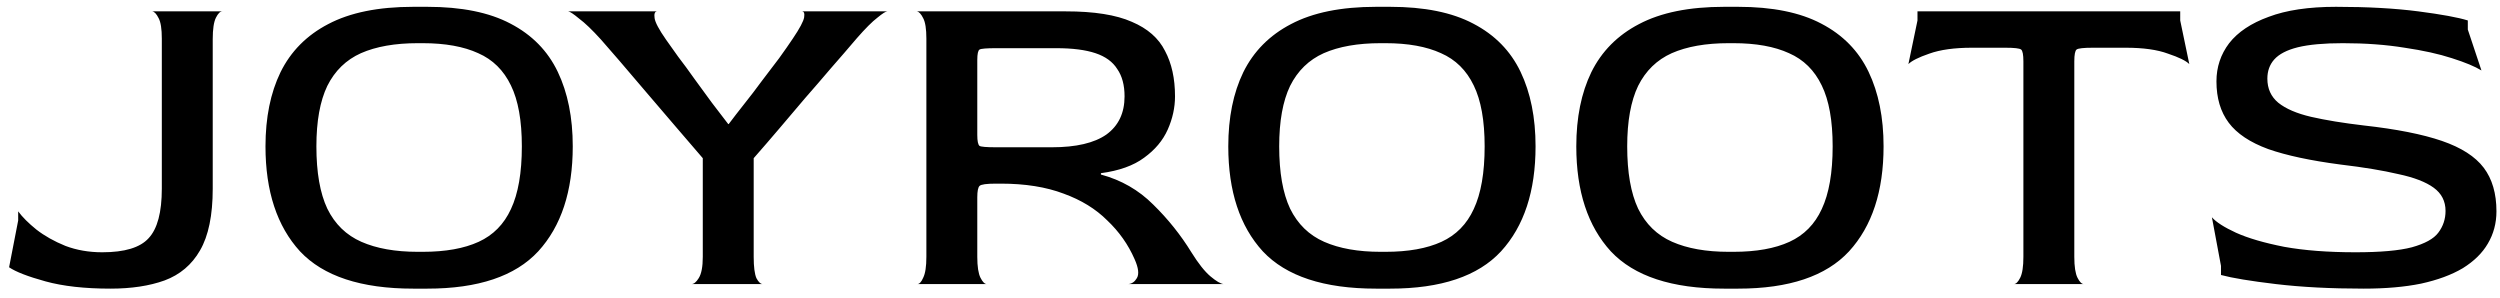 <svg width="176" height="21" viewBox="0 0 176 21" fill="none" xmlns="http://www.w3.org/2000/svg">
<path d="M7.776 20.32C5.963 20.32 4.437 20.149 3.2 19.808C1.963 19.467 1.109 19.136 0.64 18.816L1.28 15.52V14.88C1.579 15.285 2.005 15.712 2.56 16.16C3.136 16.608 3.819 16.992 4.608 17.312C5.397 17.611 6.261 17.76 7.2 17.76C8.779 17.76 9.867 17.429 10.464 16.768C11.083 16.107 11.392 14.944 11.392 13.28V2.72C11.392 2.037 11.317 1.557 11.168 1.28C11.019 0.981 10.869 0.821 10.72 0.8H15.648C15.499 0.8 15.349 0.949 15.2 1.248C15.051 1.547 14.976 2.048 14.976 2.752V13.28C14.976 15.157 14.677 16.608 14.08 17.632C13.504 18.635 12.672 19.339 11.584 19.744C10.517 20.128 9.248 20.32 7.776 20.32ZM29.09 20.32C25.421 20.32 22.765 19.445 21.122 17.696C19.501 15.925 18.69 13.461 18.69 10.304C18.69 8.277 19.042 6.539 19.746 5.088C20.471 3.616 21.591 2.485 23.106 1.696C24.642 0.885 26.637 0.48 29.09 0.48H30.082C32.493 0.48 34.445 0.875 35.938 1.664C37.453 2.453 38.562 3.584 39.266 5.056C39.97 6.528 40.322 8.277 40.322 10.304C40.322 13.461 39.511 15.925 37.89 17.696C36.269 19.445 33.666 20.32 30.082 20.32H29.09ZM29.41 17.728H29.762C31.362 17.728 32.674 17.493 33.698 17.024C34.722 16.555 35.479 15.787 35.97 14.72C36.482 13.632 36.738 12.16 36.738 10.304C36.738 8.491 36.482 7.061 35.97 6.016C35.458 4.949 34.69 4.192 33.666 3.744C32.642 3.275 31.341 3.04 29.762 3.04H29.41C27.81 3.04 26.477 3.275 25.41 3.744C24.365 4.213 23.575 4.981 23.042 6.048C22.53 7.115 22.274 8.533 22.274 10.304C22.274 12.139 22.53 13.6 23.042 14.688C23.575 15.776 24.375 16.555 25.442 17.024C26.509 17.493 27.831 17.728 29.41 17.728ZM48.676 20C48.846 20 49.017 19.861 49.188 19.584C49.38 19.285 49.476 18.784 49.476 18.08V11.136C48.878 10.432 48.228 9.675 47.524 8.864C46.82 8.032 46.126 7.221 45.444 6.432C44.761 5.621 44.142 4.896 43.588 4.256C43.033 3.616 42.606 3.125 42.308 2.784C41.689 2.101 41.177 1.611 40.772 1.312C40.388 0.992 40.132 0.821 40.004 0.8H46.244C46.094 0.821 46.041 0.981 46.084 1.28C46.126 1.579 46.393 2.08 46.884 2.784C47.118 3.104 47.406 3.509 47.748 4C48.11 4.469 48.494 4.992 48.9 5.568C49.305 6.123 49.71 6.677 50.116 7.232C50.542 7.787 50.926 8.288 51.268 8.736H51.3C51.62 8.309 51.982 7.84 52.388 7.328C52.814 6.795 53.23 6.251 53.636 5.696C54.062 5.141 54.468 4.608 54.852 4.096C55.236 3.563 55.556 3.104 55.812 2.72C56.302 1.995 56.569 1.493 56.612 1.216C56.654 0.939 56.601 0.8 56.452 0.8H62.468C62.361 0.8 62.126 0.949 61.764 1.248C61.401 1.525 60.921 2.005 60.324 2.688C59.726 3.392 59.118 4.096 58.5 4.8C57.902 5.504 57.294 6.208 56.676 6.912C56.078 7.616 55.481 8.32 54.884 9.024C54.286 9.728 53.678 10.432 53.06 11.136V18.08C53.06 18.784 53.124 19.285 53.252 19.584C53.401 19.861 53.55 20 53.7 20H48.676ZM64.577 20C64.726 20 64.865 19.851 64.993 19.552C65.142 19.253 65.217 18.763 65.217 18.08V2.72C65.217 2.037 65.142 1.557 64.993 1.28C64.844 0.981 64.694 0.821 64.545 0.8H75.041C77.025 0.8 78.572 1.045 79.681 1.536C80.79 2.005 81.569 2.688 82.017 3.584C82.486 4.459 82.721 5.525 82.721 6.784C82.721 7.573 82.55 8.352 82.209 9.12C81.868 9.888 81.313 10.549 80.545 11.104C79.798 11.659 78.785 12.021 77.505 12.192V12.288C78.934 12.672 80.161 13.376 81.185 14.4C82.23 15.424 83.126 16.544 83.873 17.76C84.364 18.549 84.812 19.115 85.217 19.456C85.622 19.797 85.932 19.979 86.145 20H79.425C79.681 19.979 79.884 19.84 80.033 19.584C80.204 19.307 80.15 18.859 79.873 18.24C79.425 17.216 78.785 16.309 77.953 15.52C77.142 14.709 76.118 14.08 74.881 13.632C73.644 13.163 72.172 12.928 70.465 12.928H70.113C69.452 12.928 69.068 12.981 68.961 13.088C68.854 13.195 68.801 13.461 68.801 13.888V18.08C68.801 18.763 68.876 19.253 69.025 19.552C69.174 19.851 69.324 20 69.473 20H64.577ZM70.113 10.368H74.049C75.756 10.368 77.036 10.069 77.889 9.472C78.742 8.853 79.169 7.957 79.169 6.784C79.169 5.995 78.998 5.355 78.657 4.864C78.337 4.352 77.825 3.979 77.121 3.744C76.417 3.509 75.5 3.392 74.369 3.392H70.113C69.452 3.392 69.068 3.424 68.961 3.488C68.854 3.552 68.801 3.797 68.801 4.224V9.504C68.801 9.931 68.854 10.187 68.961 10.272C69.068 10.336 69.452 10.368 70.113 10.368ZM96.871 20.32C93.202 20.32 90.546 19.445 88.903 17.696C87.282 15.925 86.471 13.461 86.471 10.304C86.471 8.277 86.823 6.539 87.527 5.088C88.253 3.616 89.373 2.485 90.887 1.696C92.423 0.885 94.418 0.48 96.871 0.48H97.863C100.274 0.48 102.226 0.875 103.719 1.664C105.234 2.453 106.343 3.584 107.047 5.056C107.751 6.528 108.103 8.277 108.103 10.304C108.103 13.461 107.293 15.925 105.671 17.696C104.05 19.445 101.447 20.32 97.863 20.32H96.871ZM97.191 17.728H97.543C99.143 17.728 100.455 17.493 101.479 17.024C102.503 16.555 103.261 15.787 103.751 14.72C104.263 13.632 104.519 12.16 104.519 10.304C104.519 8.491 104.263 7.061 103.751 6.016C103.239 4.949 102.471 4.192 101.447 3.744C100.423 3.275 99.122 3.04 97.543 3.04H97.191C95.591 3.04 94.258 3.275 93.191 3.744C92.146 4.213 91.357 4.981 90.823 6.048C90.311 7.115 90.055 8.533 90.055 10.304C90.055 12.139 90.311 13.6 90.823 14.688C91.357 15.776 92.157 16.555 93.223 17.024C94.29 17.493 95.613 17.728 97.191 17.728ZM121.371 20.32C117.702 20.32 115.046 19.445 113.403 17.696C111.782 15.925 110.971 13.461 110.971 10.304C110.971 8.277 111.323 6.539 112.027 5.088C112.753 3.616 113.873 2.485 115.387 1.696C116.923 0.885 118.918 0.48 121.371 0.48H122.363C124.774 0.48 126.726 0.875 128.219 1.664C129.734 2.453 130.843 3.584 131.547 5.056C132.251 6.528 132.603 8.277 132.603 10.304C132.603 13.461 131.793 15.925 130.171 17.696C128.55 19.445 125.947 20.32 122.363 20.32H121.371ZM121.691 17.728H122.043C123.643 17.728 124.955 17.493 125.979 17.024C127.003 16.555 127.761 15.787 128.251 14.72C128.763 13.632 129.019 12.16 129.019 10.304C129.019 8.491 128.763 7.061 128.251 6.016C127.739 4.949 126.971 4.192 125.947 3.744C124.923 3.275 123.622 3.04 122.043 3.04H121.691C120.091 3.04 118.758 3.275 117.691 3.744C116.646 4.213 115.857 4.981 115.323 6.048C114.811 7.115 114.555 8.533 114.555 10.304C114.555 12.139 114.811 13.6 115.323 14.688C115.857 15.776 116.657 16.555 117.723 17.024C118.79 17.493 120.113 17.728 121.691 17.728ZM141.775 20C141.925 20 142.074 19.851 142.223 19.552C142.373 19.253 142.447 18.763 142.447 18.08V4.32C142.447 3.851 142.394 3.573 142.287 3.488C142.181 3.403 141.807 3.36 141.167 3.36H138.831C137.594 3.36 136.591 3.499 135.823 3.776C135.077 4.032 134.586 4.277 134.351 4.512L134.991 1.44V0.8H153.487V1.44L154.127 4.512C153.893 4.277 153.391 4.032 152.623 3.776C151.877 3.499 150.885 3.36 149.647 3.36H147.343C146.682 3.36 146.298 3.403 146.191 3.488C146.085 3.573 146.031 3.851 146.031 4.32V18.08C146.031 18.763 146.106 19.253 146.255 19.552C146.405 19.851 146.554 20 146.703 20H141.775ZM166.406 20.32C164.08 20.32 162.022 20.213 160.23 20C158.438 19.787 157.147 19.573 156.358 19.36V18.72L155.718 15.296C156.016 15.637 156.582 16 157.414 16.384C158.267 16.768 159.398 17.099 160.806 17.376C162.214 17.632 163.888 17.76 165.83 17.76C167.579 17.76 168.902 17.643 169.798 17.408C170.715 17.152 171.334 16.811 171.654 16.384C171.995 15.936 172.166 15.424 172.166 14.848C172.166 14.165 171.888 13.621 171.333 13.216C170.779 12.811 169.947 12.491 168.838 12.256C167.75 12 166.395 11.776 164.774 11.584C162.662 11.307 160.966 10.944 159.686 10.496C158.406 10.027 157.478 9.408 156.902 8.64C156.326 7.872 156.038 6.901 156.038 5.728C156.038 4.725 156.336 3.829 156.934 3.04C157.552 2.251 158.48 1.632 159.718 1.184C160.955 0.715 162.534 0.48 164.454 0.48C166.672 0.48 168.603 0.587 170.246 0.8C171.888 1.013 173.051 1.227 173.734 1.44V2.08L174.694 4.96C174.246 4.683 173.552 4.395 172.614 4.096C171.696 3.797 170.587 3.552 169.286 3.36C167.984 3.147 166.534 3.04 164.934 3.04C163.611 3.04 162.555 3.136 161.766 3.328C160.998 3.52 160.443 3.808 160.102 4.192C159.782 4.555 159.622 5.003 159.622 5.536C159.622 6.24 159.878 6.805 160.39 7.232C160.923 7.659 161.691 7.989 162.694 8.224C163.718 8.459 164.955 8.661 166.406 8.832C168.71 9.088 170.544 9.451 171.91 9.92C173.275 10.389 174.256 11.019 174.854 11.808C175.451 12.597 175.75 13.621 175.75 14.88C175.75 15.712 175.547 16.469 175.142 17.152C174.758 17.813 174.171 18.389 173.382 18.88C172.592 19.349 171.611 19.712 170.438 19.968C169.286 20.203 167.942 20.32 166.406 20.32Z" fill="black"/>
</svg>
